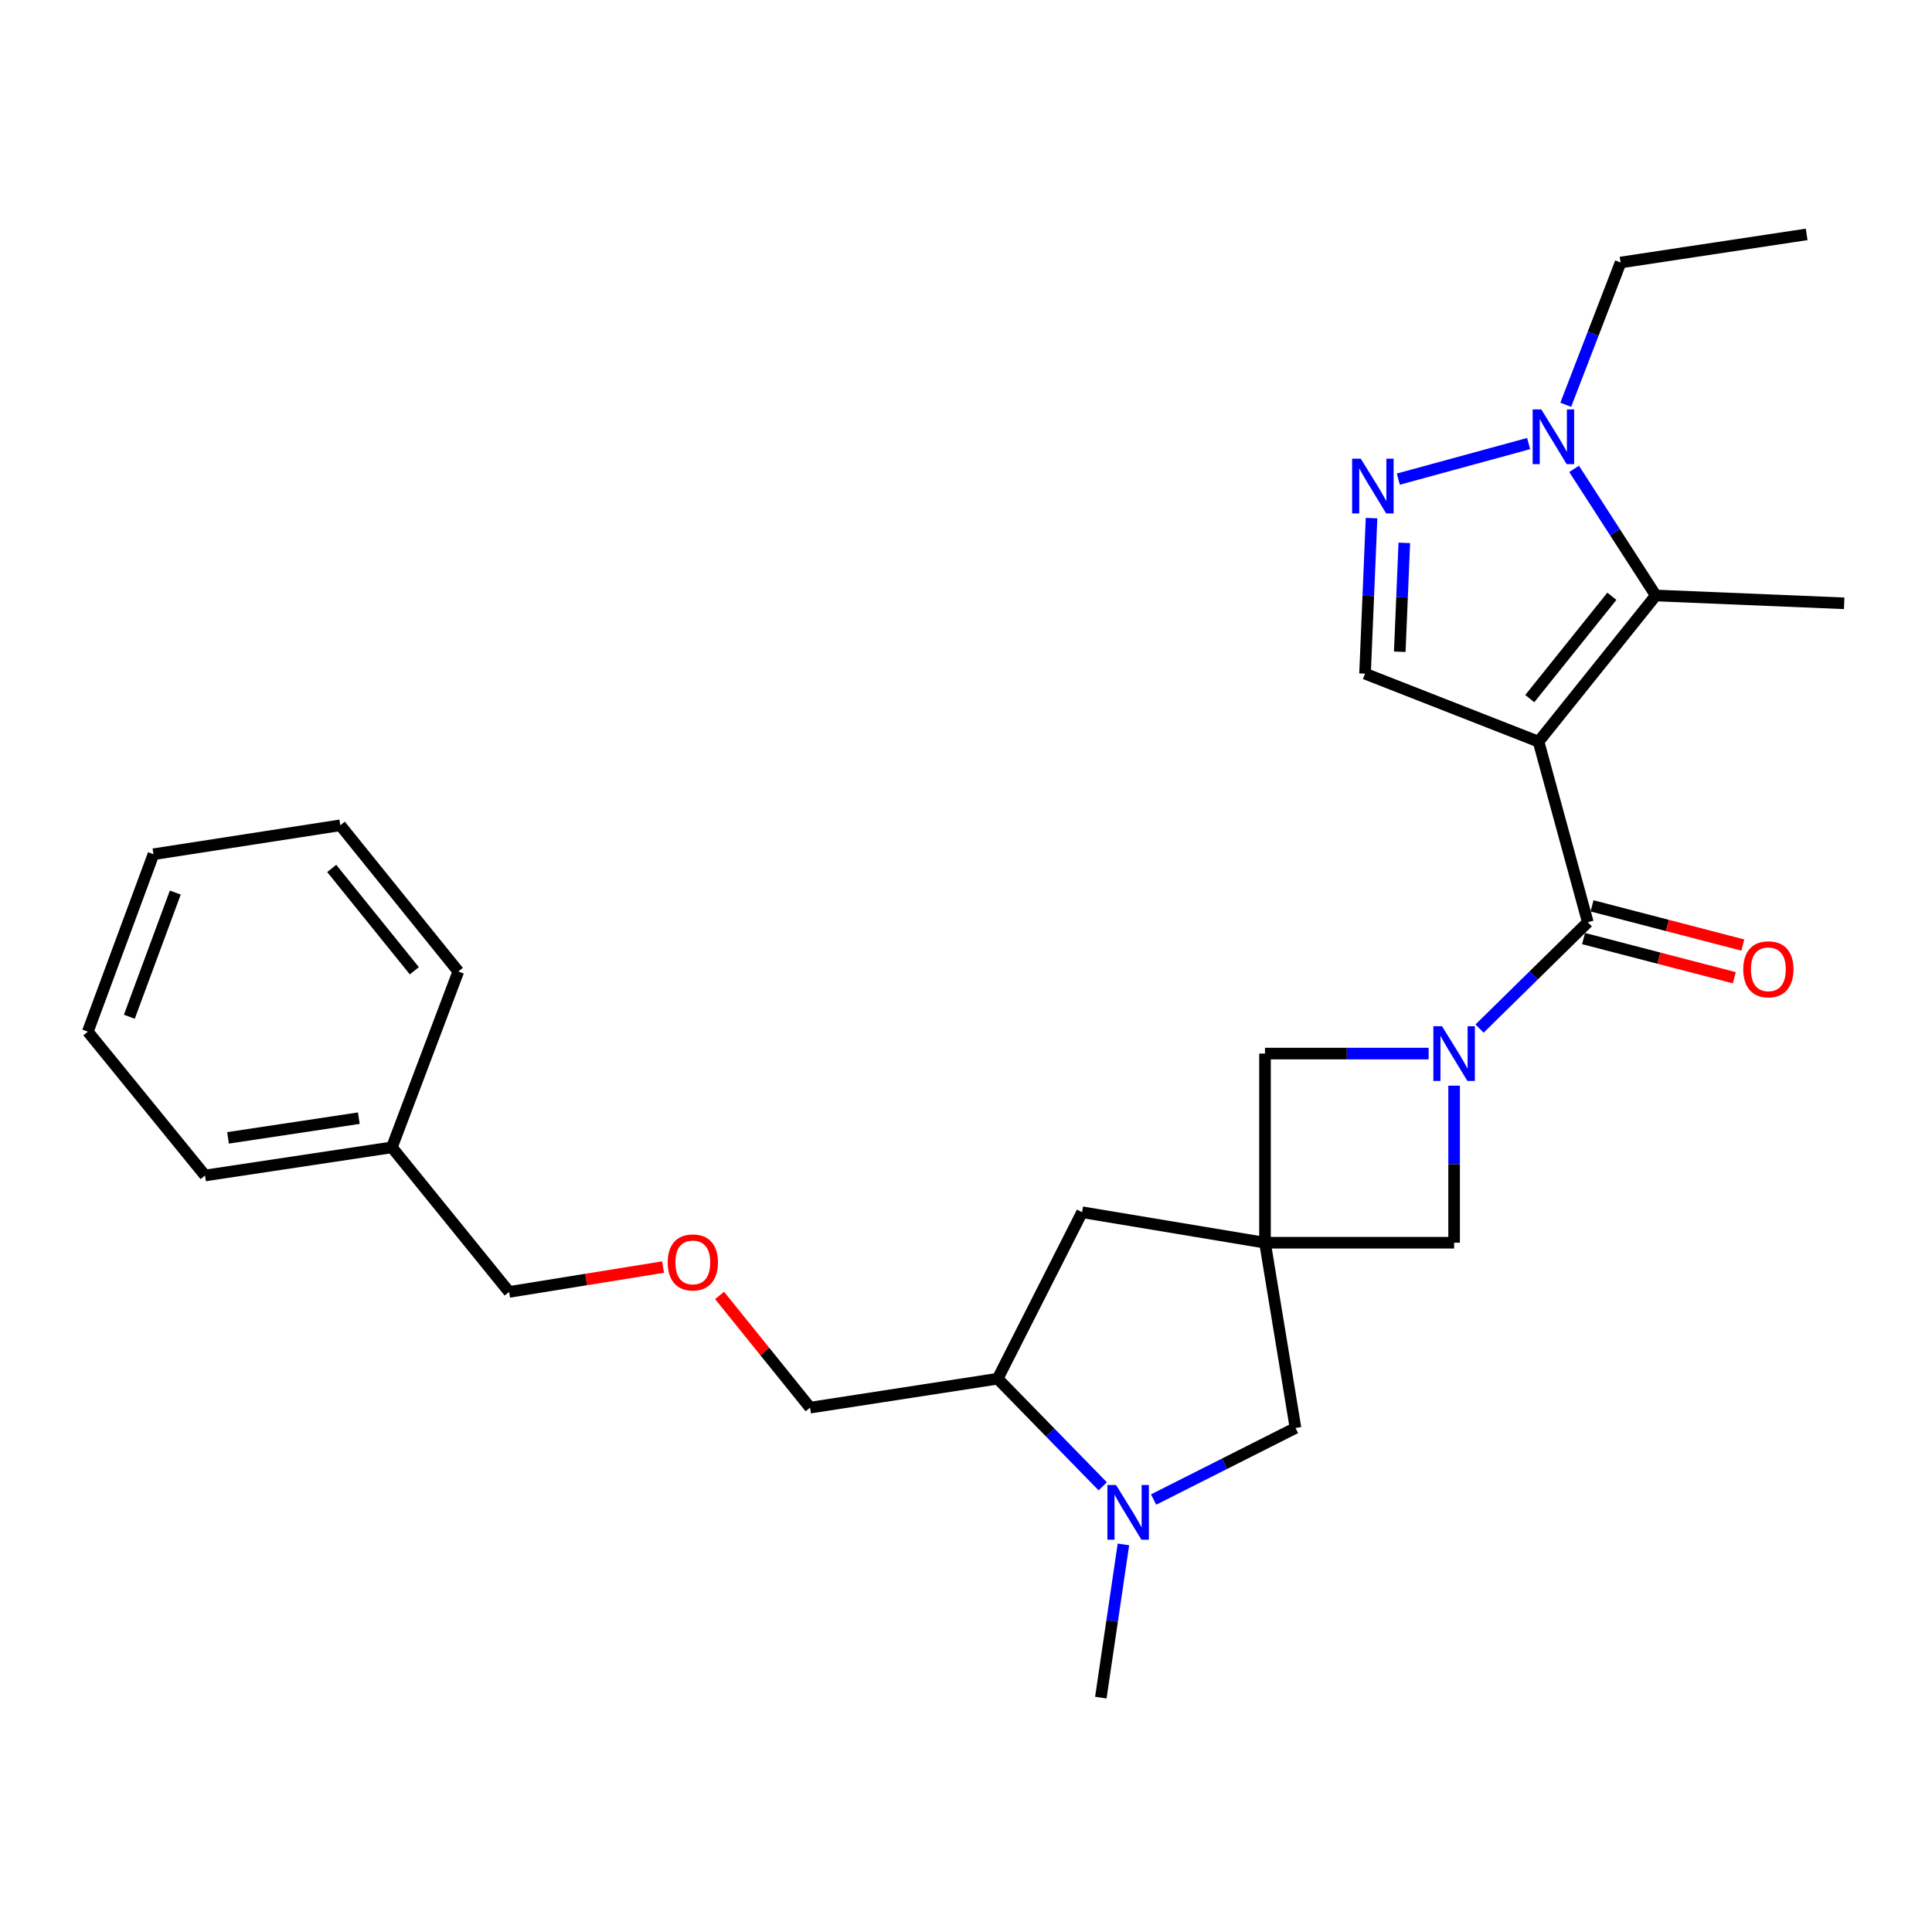 <?xml version='1.0' encoding='iso-8859-1'?>
<svg version='1.1' baseProfile='full'
              xmlns='http://www.w3.org/2000/svg'
                      xmlns:rdkit='http://www.rdkit.org/xml'
                      xmlns:xlink='http://www.w3.org/1999/xlink'
                  xml:space='preserve'
width='1000px' height='1000px' viewBox='0 0 1000 1000'>
<!-- END OF HEADER -->
<rect style='opacity:1.0;fill:#FFFFFF;stroke:none' width='1000' height='1000' x='0' y='0'> </rect>
<path class='bond-0' d='M 796.348,383.88 L 821.845,477.339' style='fill:none;fill-rule:evenodd;stroke:#000000;stroke-width:6px;stroke-linecap:butt;stroke-linejoin:miter;stroke-opacity:1' />
<path class='bond-2' d='M 796.348,383.88 L 857.035,308.224' style='fill:none;fill-rule:evenodd;stroke:#000000;stroke-width:6px;stroke-linecap:butt;stroke-linejoin:miter;stroke-opacity:1' />
<path class='bond-2' d='M 791.813,361.591 L 834.294,308.632' style='fill:none;fill-rule:evenodd;stroke:#000000;stroke-width:6px;stroke-linecap:butt;stroke-linejoin:miter;stroke-opacity:1' />
<path class='bond-6' d='M 796.348,383.88 L 706.54,348.689' style='fill:none;fill-rule:evenodd;stroke:#000000;stroke-width:6px;stroke-linecap:butt;stroke-linejoin:miter;stroke-opacity:1' />
<path class='bond-1' d='M 821.845,477.339 L 793.829,504.867' style='fill:none;fill-rule:evenodd;stroke:#000000;stroke-width:6px;stroke-linecap:butt;stroke-linejoin:miter;stroke-opacity:1' />
<path class='bond-1' d='M 793.829,504.867 L 765.814,532.395' style='fill:none;fill-rule:evenodd;stroke:#0000FF;stroke-width:6px;stroke-linecap:butt;stroke-linejoin:miter;stroke-opacity:1' />
<path class='bond-13' d='M 819.646,485.8 L 858.669,495.939' style='fill:none;fill-rule:evenodd;stroke:#000000;stroke-width:6px;stroke-linecap:butt;stroke-linejoin:miter;stroke-opacity:1' />
<path class='bond-13' d='M 858.669,495.939 L 897.692,506.078' style='fill:none;fill-rule:evenodd;stroke:#FF0000;stroke-width:6px;stroke-linecap:butt;stroke-linejoin:miter;stroke-opacity:1' />
<path class='bond-13' d='M 824.043,468.878 L 863.066,479.017' style='fill:none;fill-rule:evenodd;stroke:#000000;stroke-width:6px;stroke-linecap:butt;stroke-linejoin:miter;stroke-opacity:1' />
<path class='bond-13' d='M 863.066,479.017 L 902.089,489.156' style='fill:none;fill-rule:evenodd;stroke:#FF0000;stroke-width:6px;stroke-linecap:butt;stroke-linejoin:miter;stroke-opacity:1' />
<path class='bond-8' d='M 739.461,545.331 L 697.11,545.331' style='fill:none;fill-rule:evenodd;stroke:#0000FF;stroke-width:6px;stroke-linecap:butt;stroke-linejoin:miter;stroke-opacity:1' />
<path class='bond-8' d='M 697.11,545.331 L 654.759,545.331' style='fill:none;fill-rule:evenodd;stroke:#000000;stroke-width:6px;stroke-linecap:butt;stroke-linejoin:miter;stroke-opacity:1' />
<path class='bond-9' d='M 752.648,561.939 L 752.648,602.584' style='fill:none;fill-rule:evenodd;stroke:#0000FF;stroke-width:6px;stroke-linecap:butt;stroke-linejoin:miter;stroke-opacity:1' />
<path class='bond-9' d='M 752.648,602.584 L 752.648,643.23' style='fill:none;fill-rule:evenodd;stroke:#000000;stroke-width:6px;stroke-linecap:butt;stroke-linejoin:miter;stroke-opacity:1' />
<path class='bond-5' d='M 857.035,308.224 L 835.894,275.459' style='fill:none;fill-rule:evenodd;stroke:#000000;stroke-width:6px;stroke-linecap:butt;stroke-linejoin:miter;stroke-opacity:1' />
<path class='bond-5' d='M 835.894,275.459 L 814.754,242.693' style='fill:none;fill-rule:evenodd;stroke:#0000FF;stroke-width:6px;stroke-linecap:butt;stroke-linejoin:miter;stroke-opacity:1' />
<path class='bond-15' d='M 857.035,308.224 L 954.545,312.274' style='fill:none;fill-rule:evenodd;stroke:#000000;stroke-width:6px;stroke-linecap:butt;stroke-linejoin:miter;stroke-opacity:1' />
<path class='bond-3' d='M 654.759,643.23 L 752.648,643.23' style='fill:none;fill-rule:evenodd;stroke:#000000;stroke-width:6px;stroke-linecap:butt;stroke-linejoin:miter;stroke-opacity:1' />
<path class='bond-10' d='M 654.759,643.23 L 670.543,739.108' style='fill:none;fill-rule:evenodd;stroke:#000000;stroke-width:6px;stroke-linecap:butt;stroke-linejoin:miter;stroke-opacity:1' />
<path class='bond-12' d='M 654.759,643.23 L 560.085,627.446' style='fill:none;fill-rule:evenodd;stroke:#000000;stroke-width:6px;stroke-linecap:butt;stroke-linejoin:miter;stroke-opacity:1' />
<path class='bond-28' d='M 654.759,643.23 L 654.759,545.331' style='fill:none;fill-rule:evenodd;stroke:#000000;stroke-width:6px;stroke-linecap:butt;stroke-linejoin:miter;stroke-opacity:1' />
<path class='bond-4' d='M 709.906,268.176 L 708.223,308.433' style='fill:none;fill-rule:evenodd;stroke:#0000FF;stroke-width:6px;stroke-linecap:butt;stroke-linejoin:miter;stroke-opacity:1' />
<path class='bond-4' d='M 708.223,308.433 L 706.54,348.689' style='fill:none;fill-rule:evenodd;stroke:#000000;stroke-width:6px;stroke-linecap:butt;stroke-linejoin:miter;stroke-opacity:1' />
<path class='bond-4' d='M 726.87,280.984 L 725.692,309.163' style='fill:none;fill-rule:evenodd;stroke:#0000FF;stroke-width:6px;stroke-linecap:butt;stroke-linejoin:miter;stroke-opacity:1' />
<path class='bond-4' d='M 725.692,309.163 L 724.513,337.342' style='fill:none;fill-rule:evenodd;stroke:#000000;stroke-width:6px;stroke-linecap:butt;stroke-linejoin:miter;stroke-opacity:1' />
<path class='bond-27' d='M 723.762,247.995 L 791.22,229.588' style='fill:none;fill-rule:evenodd;stroke:#0000FF;stroke-width:6px;stroke-linecap:butt;stroke-linejoin:miter;stroke-opacity:1' />
<path class='bond-17' d='M 810.432,209.512 L 824.628,172.693' style='fill:none;fill-rule:evenodd;stroke:#0000FF;stroke-width:6px;stroke-linecap:butt;stroke-linejoin:miter;stroke-opacity:1' />
<path class='bond-17' d='M 824.628,172.693 L 838.823,135.874' style='fill:none;fill-rule:evenodd;stroke:#000000;stroke-width:6px;stroke-linecap:butt;stroke-linejoin:miter;stroke-opacity:1' />
<path class='bond-7' d='M 597.096,776.157 L 633.82,757.633' style='fill:none;fill-rule:evenodd;stroke:#0000FF;stroke-width:6px;stroke-linecap:butt;stroke-linejoin:miter;stroke-opacity:1' />
<path class='bond-7' d='M 633.82,757.633 L 670.543,739.108' style='fill:none;fill-rule:evenodd;stroke:#000000;stroke-width:6px;stroke-linecap:butt;stroke-linejoin:miter;stroke-opacity:1' />
<path class='bond-16' d='M 581.485,799.381 L 575.637,839.033' style='fill:none;fill-rule:evenodd;stroke:#0000FF;stroke-width:6px;stroke-linecap:butt;stroke-linejoin:miter;stroke-opacity:1' />
<path class='bond-16' d='M 575.637,839.033 L 569.789,878.686' style='fill:none;fill-rule:evenodd;stroke:#000000;stroke-width:6px;stroke-linecap:butt;stroke-linejoin:miter;stroke-opacity:1' />
<path class='bond-29' d='M 570.774,769.319 L 543.585,741.465' style='fill:none;fill-rule:evenodd;stroke:#0000FF;stroke-width:6px;stroke-linecap:butt;stroke-linejoin:miter;stroke-opacity:1' />
<path class='bond-29' d='M 543.585,741.465 L 516.396,713.611' style='fill:none;fill-rule:evenodd;stroke:#000000;stroke-width:6px;stroke-linecap:butt;stroke-linejoin:miter;stroke-opacity:1' />
<path class='bond-11' d='M 516.396,713.611 L 560.085,627.446' style='fill:none;fill-rule:evenodd;stroke:#000000;stroke-width:6px;stroke-linecap:butt;stroke-linejoin:miter;stroke-opacity:1' />
<path class='bond-18' d='M 516.396,713.611 L 419.294,728.599' style='fill:none;fill-rule:evenodd;stroke:#000000;stroke-width:6px;stroke-linecap:butt;stroke-linejoin:miter;stroke-opacity:1' />
<path class='bond-14' d='M 372.457,670.518 L 395.876,699.558' style='fill:none;fill-rule:evenodd;stroke:#FF0000;stroke-width:6px;stroke-linecap:butt;stroke-linejoin:miter;stroke-opacity:1' />
<path class='bond-14' d='M 395.876,699.558 L 419.294,728.599' style='fill:none;fill-rule:evenodd;stroke:#000000;stroke-width:6px;stroke-linecap:butt;stroke-linejoin:miter;stroke-opacity:1' />
<path class='bond-20' d='M 343.198,655.831 L 303.361,662.269' style='fill:none;fill-rule:evenodd;stroke:#FF0000;stroke-width:6px;stroke-linecap:butt;stroke-linejoin:miter;stroke-opacity:1' />
<path class='bond-20' d='M 303.361,662.269 L 263.524,668.707' style='fill:none;fill-rule:evenodd;stroke:#000000;stroke-width:6px;stroke-linecap:butt;stroke-linejoin:miter;stroke-opacity:1' />
<path class='bond-23' d='M 838.823,135.874 L 935.119,121.314' style='fill:none;fill-rule:evenodd;stroke:#000000;stroke-width:6px;stroke-linecap:butt;stroke-linejoin:miter;stroke-opacity:1' />
<path class='bond-19' d='M 202.836,593.868 L 263.524,668.707' style='fill:none;fill-rule:evenodd;stroke:#000000;stroke-width:6px;stroke-linecap:butt;stroke-linejoin:miter;stroke-opacity:1' />
<path class='bond-21' d='M 202.836,593.868 L 106.132,608.428' style='fill:none;fill-rule:evenodd;stroke:#000000;stroke-width:6px;stroke-linecap:butt;stroke-linejoin:miter;stroke-opacity:1' />
<path class='bond-21' d='M 185.728,578.763 L 118.035,588.955' style='fill:none;fill-rule:evenodd;stroke:#000000;stroke-width:6px;stroke-linecap:butt;stroke-linejoin:miter;stroke-opacity:1' />
<path class='bond-22' d='M 202.836,593.868 L 237.231,502.836' style='fill:none;fill-rule:evenodd;stroke:#000000;stroke-width:6px;stroke-linecap:butt;stroke-linejoin:miter;stroke-opacity:1' />
<path class='bond-24' d='M 106.132,608.428 L 45.455,533.977' style='fill:none;fill-rule:evenodd;stroke:#000000;stroke-width:6px;stroke-linecap:butt;stroke-linejoin:miter;stroke-opacity:1' />
<path class='bond-25' d='M 237.231,502.836 L 176.135,427.171' style='fill:none;fill-rule:evenodd;stroke:#000000;stroke-width:6px;stroke-linecap:butt;stroke-linejoin:miter;stroke-opacity:1' />
<path class='bond-25' d='M 214.463,502.47 L 171.696,449.504' style='fill:none;fill-rule:evenodd;stroke:#000000;stroke-width:6px;stroke-linecap:butt;stroke-linejoin:miter;stroke-opacity:1' />
<path class='bond-30' d='M 45.455,533.977 L 79.431,442.149' style='fill:none;fill-rule:evenodd;stroke:#000000;stroke-width:6px;stroke-linecap:butt;stroke-linejoin:miter;stroke-opacity:1' />
<path class='bond-30' d='M 66.948,526.269 L 90.732,461.99' style='fill:none;fill-rule:evenodd;stroke:#000000;stroke-width:6px;stroke-linecap:butt;stroke-linejoin:miter;stroke-opacity:1' />
<path class='bond-26' d='M 176.135,427.171 L 79.431,442.149' style='fill:none;fill-rule:evenodd;stroke:#000000;stroke-width:6px;stroke-linecap:butt;stroke-linejoin:miter;stroke-opacity:1' />
<path  class='atom-2' d='M 746.388 531.171
L 755.668 546.171
Q 756.588 547.651, 758.068 550.331
Q 759.548 553.011, 759.628 553.171
L 759.628 531.171
L 763.388 531.171
L 763.388 559.491
L 759.508 559.491
L 749.548 543.091
Q 748.388 541.171, 747.148 538.971
Q 745.948 536.771, 745.588 536.091
L 745.588 559.491
L 741.908 559.491
L 741.908 531.171
L 746.388 531.171
' fill='#0000FF'/>
<path  class='atom-5' d='M 704.34 237.427
L 713.62 252.427
Q 714.54 253.907, 716.02 256.587
Q 717.5 259.267, 717.58 259.427
L 717.58 237.427
L 721.34 237.427
L 721.34 265.747
L 717.46 265.747
L 707.5 249.347
Q 706.34 247.427, 705.1 245.227
Q 703.9 243.027, 703.54 242.347
L 703.54 265.747
L 699.86 265.747
L 699.86 237.427
L 704.34 237.427
' fill='#0000FF'/>
<path  class='atom-6' d='M 797.78 211.93
L 807.06 226.93
Q 807.98 228.41, 809.46 231.09
Q 810.94 233.77, 811.02 233.93
L 811.02 211.93
L 814.78 211.93
L 814.78 240.25
L 810.9 240.25
L 800.94 223.85
Q 799.78 221.93, 798.54 219.73
Q 797.34 217.53, 796.98 216.85
L 796.98 240.25
L 793.3 240.25
L 793.3 211.93
L 797.78 211.93
' fill='#0000FF'/>
<path  class='atom-8' d='M 577.671 768.638
L 586.951 783.638
Q 587.871 785.118, 589.351 787.798
Q 590.831 790.478, 590.911 790.638
L 590.911 768.638
L 594.671 768.638
L 594.671 796.958
L 590.791 796.958
L 580.831 780.558
Q 579.671 778.638, 578.431 776.438
Q 577.231 774.238, 576.871 773.558
L 576.871 796.958
L 573.191 796.958
L 573.191 768.638
L 577.671 768.638
' fill='#0000FF'/>
<path  class='atom-14' d='M 902.304 501.702
Q 902.304 494.902, 905.664 491.102
Q 909.024 487.302, 915.304 487.302
Q 921.584 487.302, 924.944 491.102
Q 928.304 494.902, 928.304 501.702
Q 928.304 508.582, 924.904 512.502
Q 921.504 516.382, 915.304 516.382
Q 909.064 516.382, 905.664 512.502
Q 902.304 508.622, 902.304 501.702
M 915.304 513.182
Q 919.624 513.182, 921.944 510.302
Q 924.304 507.382, 924.304 501.702
Q 924.304 496.142, 921.944 493.342
Q 919.624 490.502, 915.304 490.502
Q 910.984 490.502, 908.624 493.302
Q 906.304 496.102, 906.304 501.702
Q 906.304 507.422, 908.624 510.302
Q 910.984 513.182, 915.304 513.182
' fill='#FF0000'/>
<path  class='atom-15' d='M 345.606 653.421
Q 345.606 646.621, 348.966 642.821
Q 352.326 639.021, 358.606 639.021
Q 364.886 639.021, 368.246 642.821
Q 371.606 646.621, 371.606 653.421
Q 371.606 660.301, 368.206 664.221
Q 364.806 668.101, 358.606 668.101
Q 352.366 668.101, 348.966 664.221
Q 345.606 660.341, 345.606 653.421
M 358.606 664.901
Q 362.926 664.901, 365.246 662.021
Q 367.606 659.101, 367.606 653.421
Q 367.606 647.861, 365.246 645.061
Q 362.926 642.221, 358.606 642.221
Q 354.286 642.221, 351.926 645.021
Q 349.606 647.821, 349.606 653.421
Q 349.606 659.141, 351.926 662.021
Q 354.286 664.901, 358.606 664.901
' fill='#FF0000'/>
</svg>
